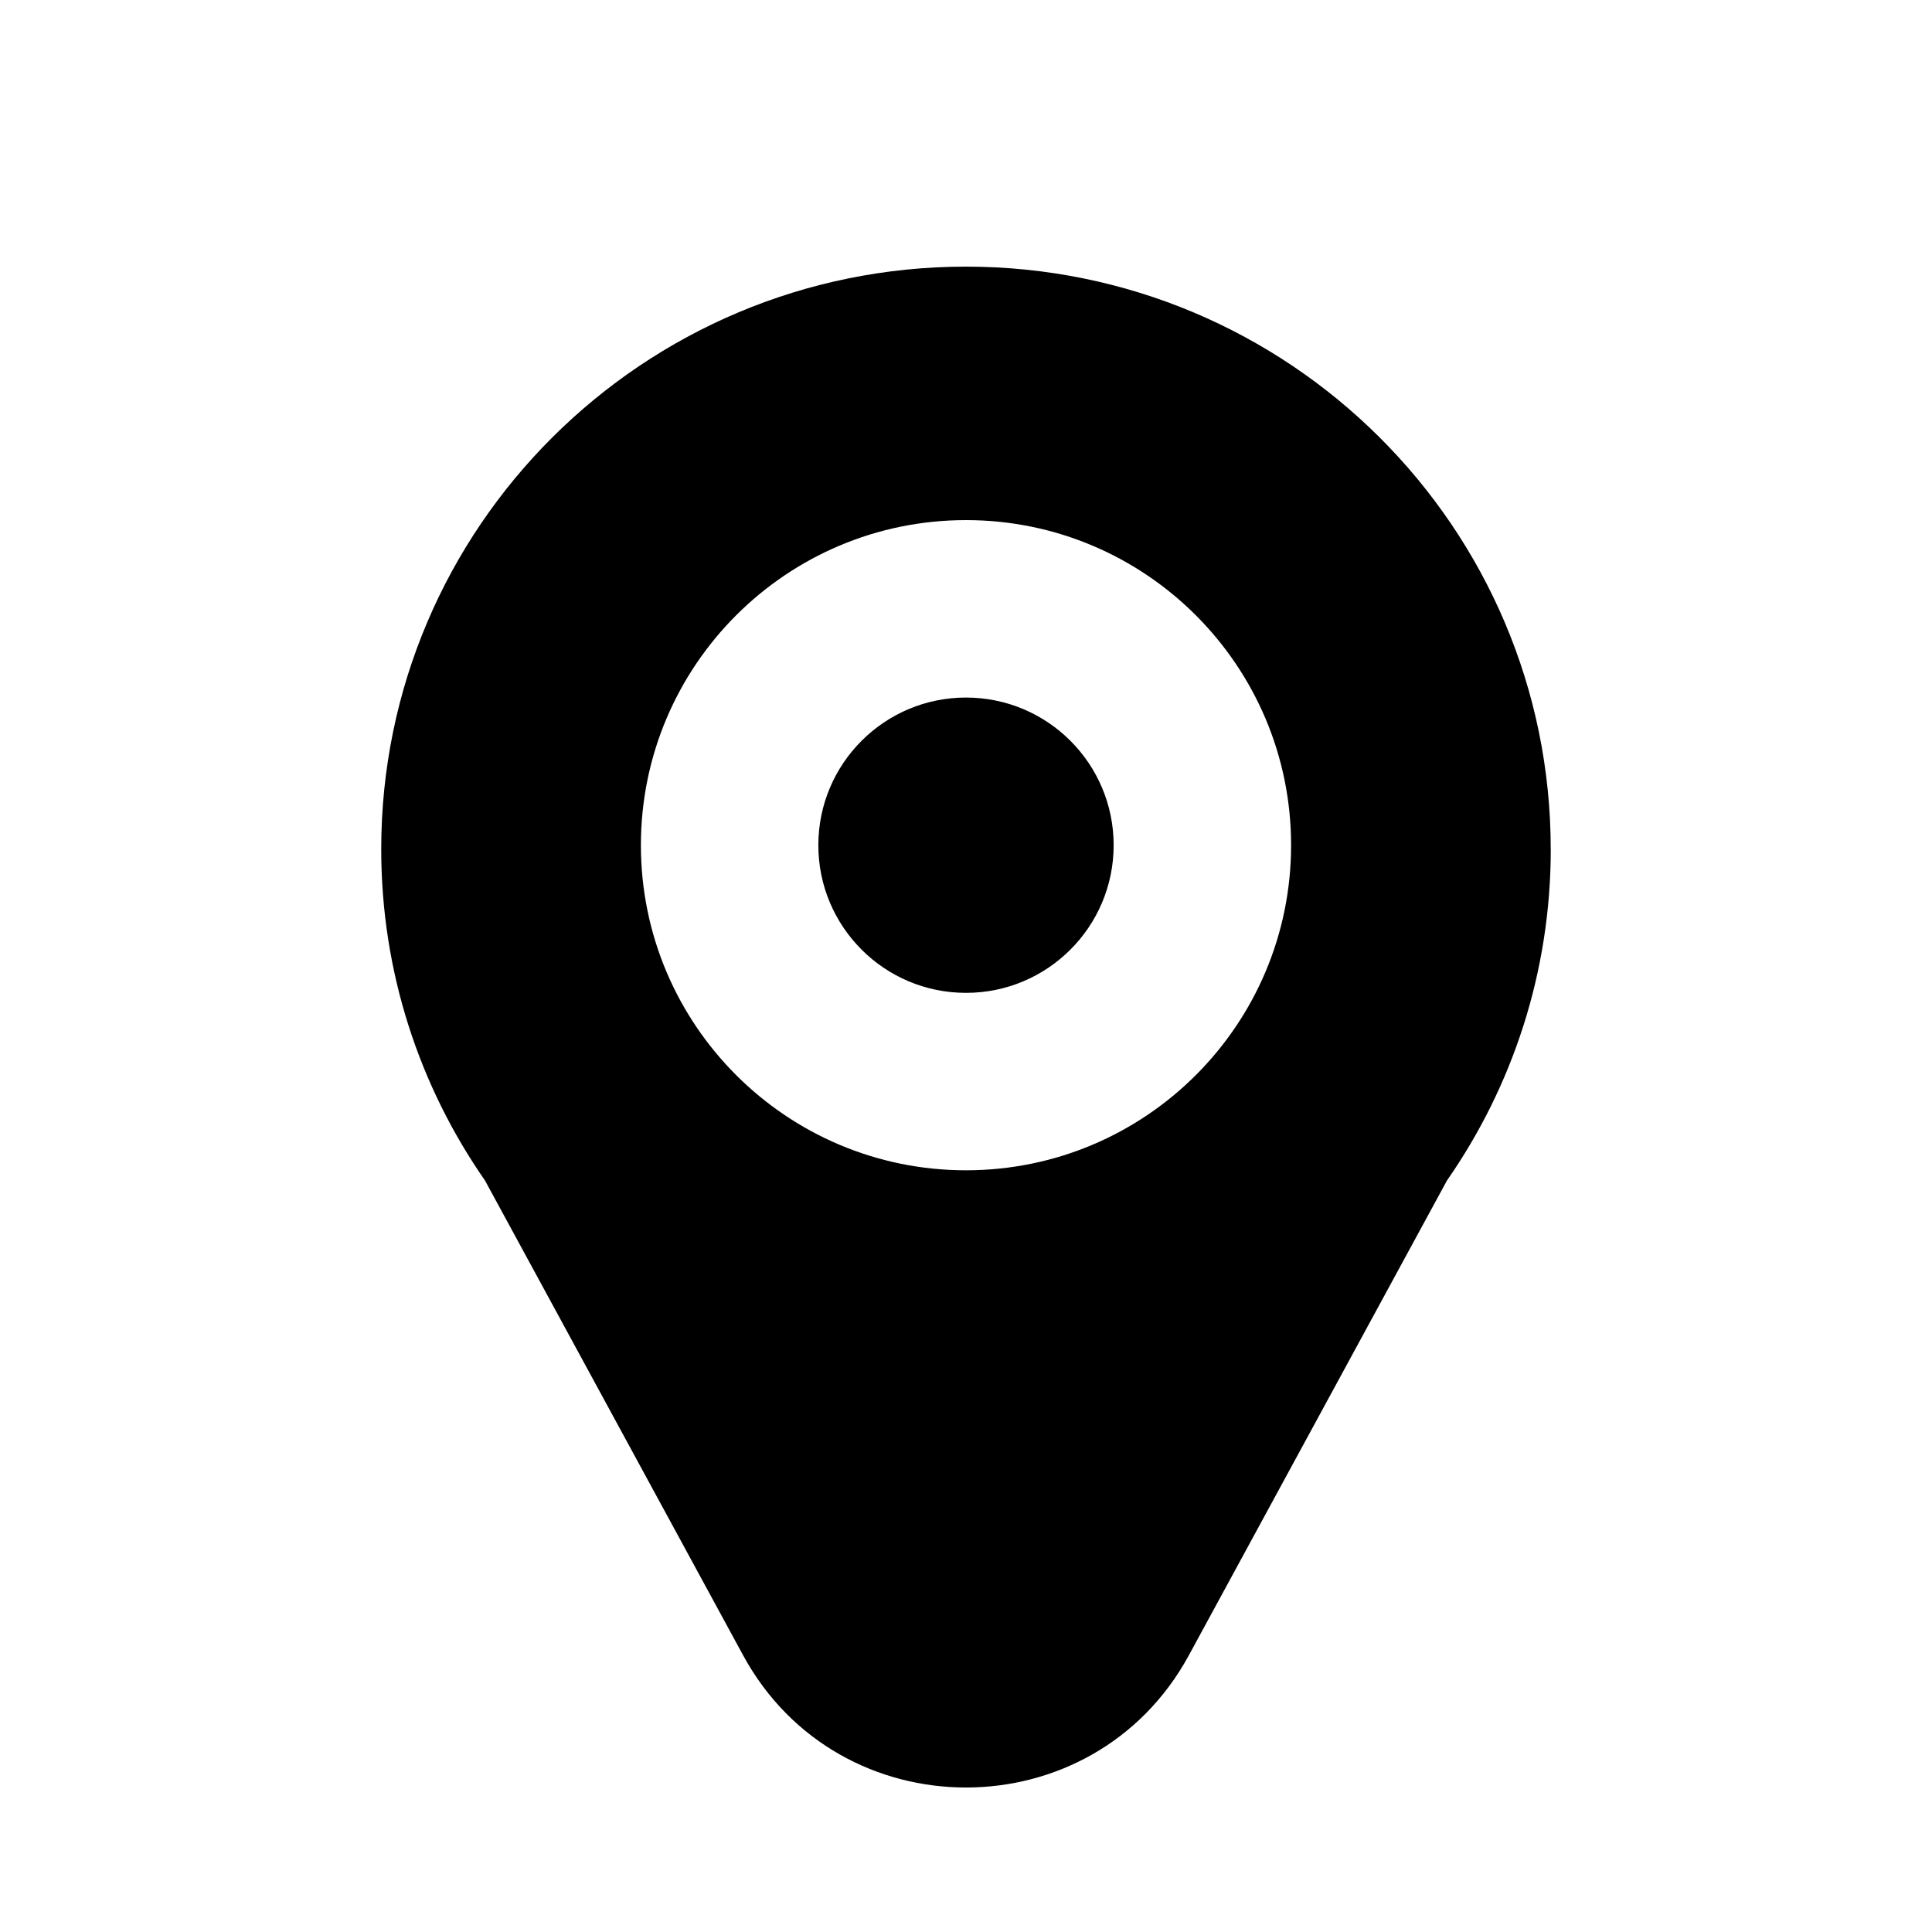 <?xml version="1.0" encoding="UTF-8"?>
<!-- Uploaded to: SVG Repo, www.svgrepo.com, Generator: SVG Repo Mixer Tools -->
<svg fill="#000000" width="800px" height="800px" version="1.1" viewBox="144 144 512 512" xmlns="http://www.w3.org/2000/svg">
 <path d="m554.97 369.03c0 32.629-10.164 62.891-27.508 87.82l-68.395 125.81c-25.406 46.734-92.73 46.734-118.14 0l-68.398-125.81c-17.34-24.93-27.5-55.191-27.5-87.82 0-85.254 69.379-154.37 154.96-154.37 85.59 0 154.97 69.117 154.97 154.37zm-115.84-1.043c0 21.613-17.52 39.133-39.133 39.133-21.609 0-39.129-17.52-39.129-39.133 0-21.609 17.52-39.129 39.129-39.129 21.613 0 39.133 17.52 39.133 39.129zm47.023 0c0 47.582-38.574 86.152-86.156 86.152-47.578 0-86.152-38.57-86.152-86.152s38.574-86.152 86.152-86.152c47.582 0 86.156 38.57 86.156 86.152z" fill-rule="evenodd"/>
</svg>